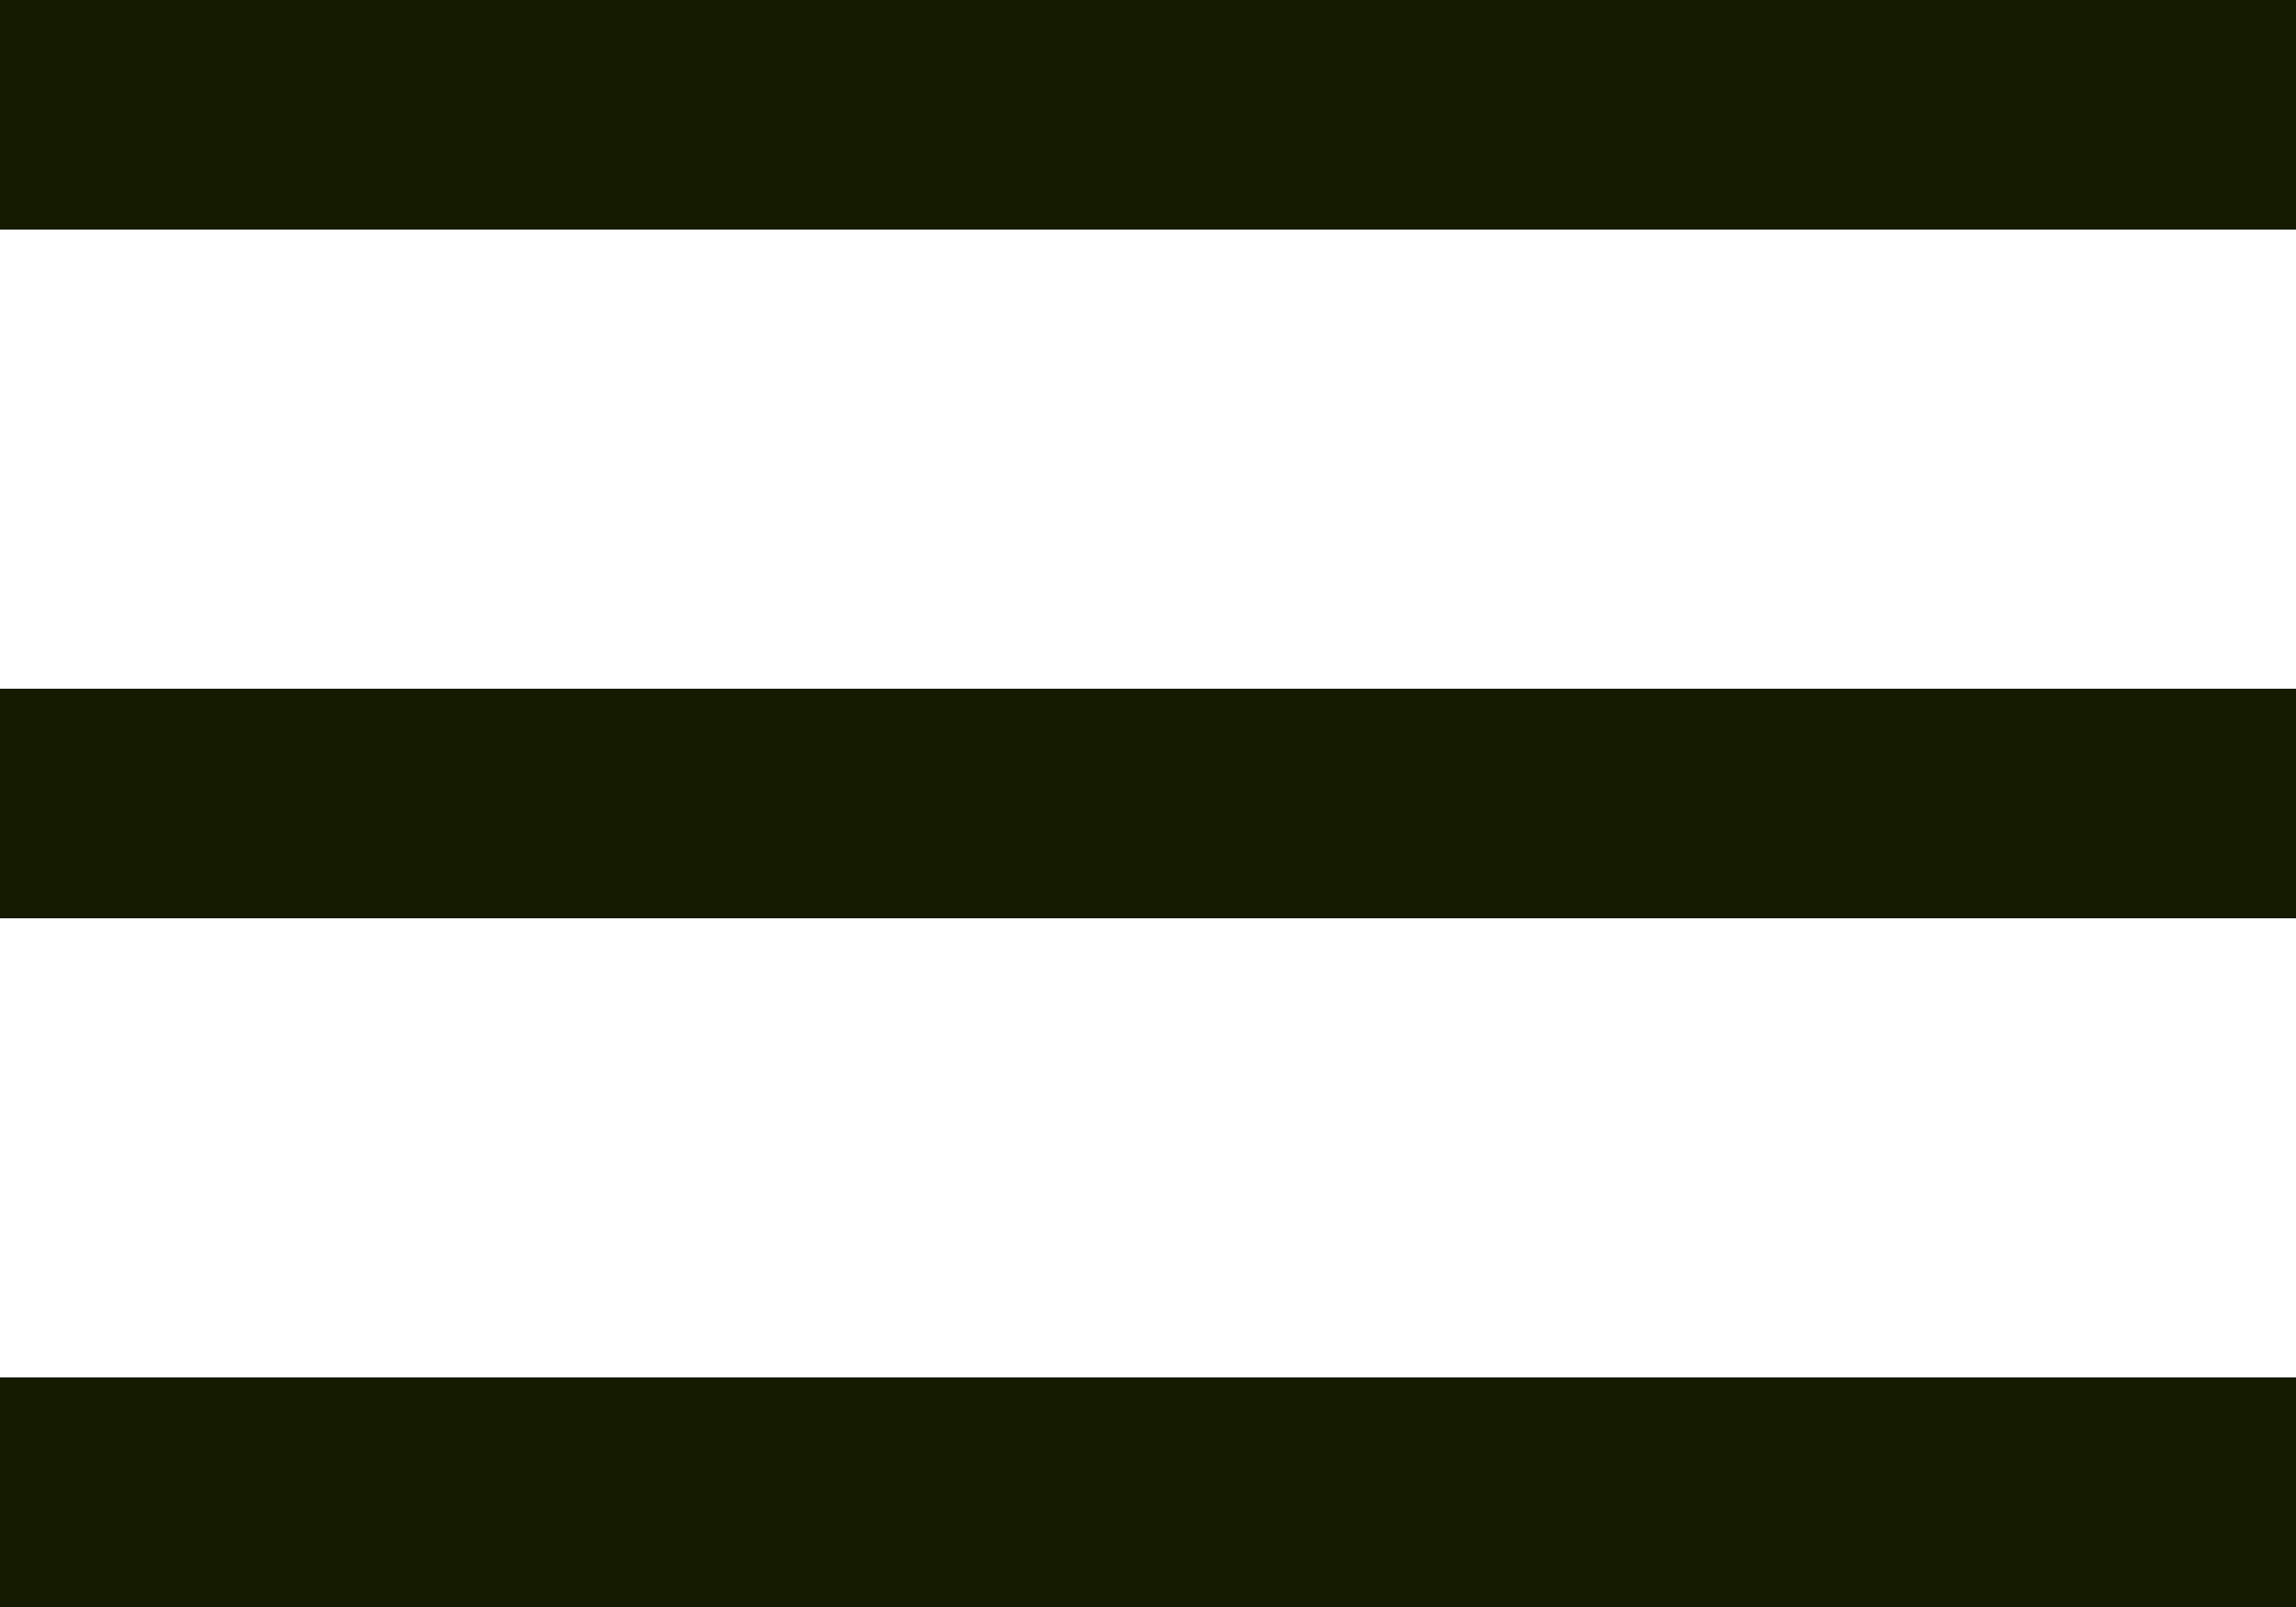 <?xml version="1.0" encoding="UTF-8" standalone="no"?><svg xmlns="http://www.w3.org/2000/svg" xmlns:xlink="http://www.w3.org/1999/xlink" fill="#141b00" height="14" preserveAspectRatio="xMidYMid meet" version="1" viewBox="2.0 5.0 20.0 14.0" width="20" zoomAndPan="magnify"><g id="change1_1"><path d="M 2 5 L 2 7 L 22 7 L 22 5 L 2 5 z M 2 11 L 2 13 L 22 13 L 22 11 L 2 11 z M 2 17 L 2 19 L 22 19 L 22 17 L 2 17 z" fill="inherit"/></g></svg>